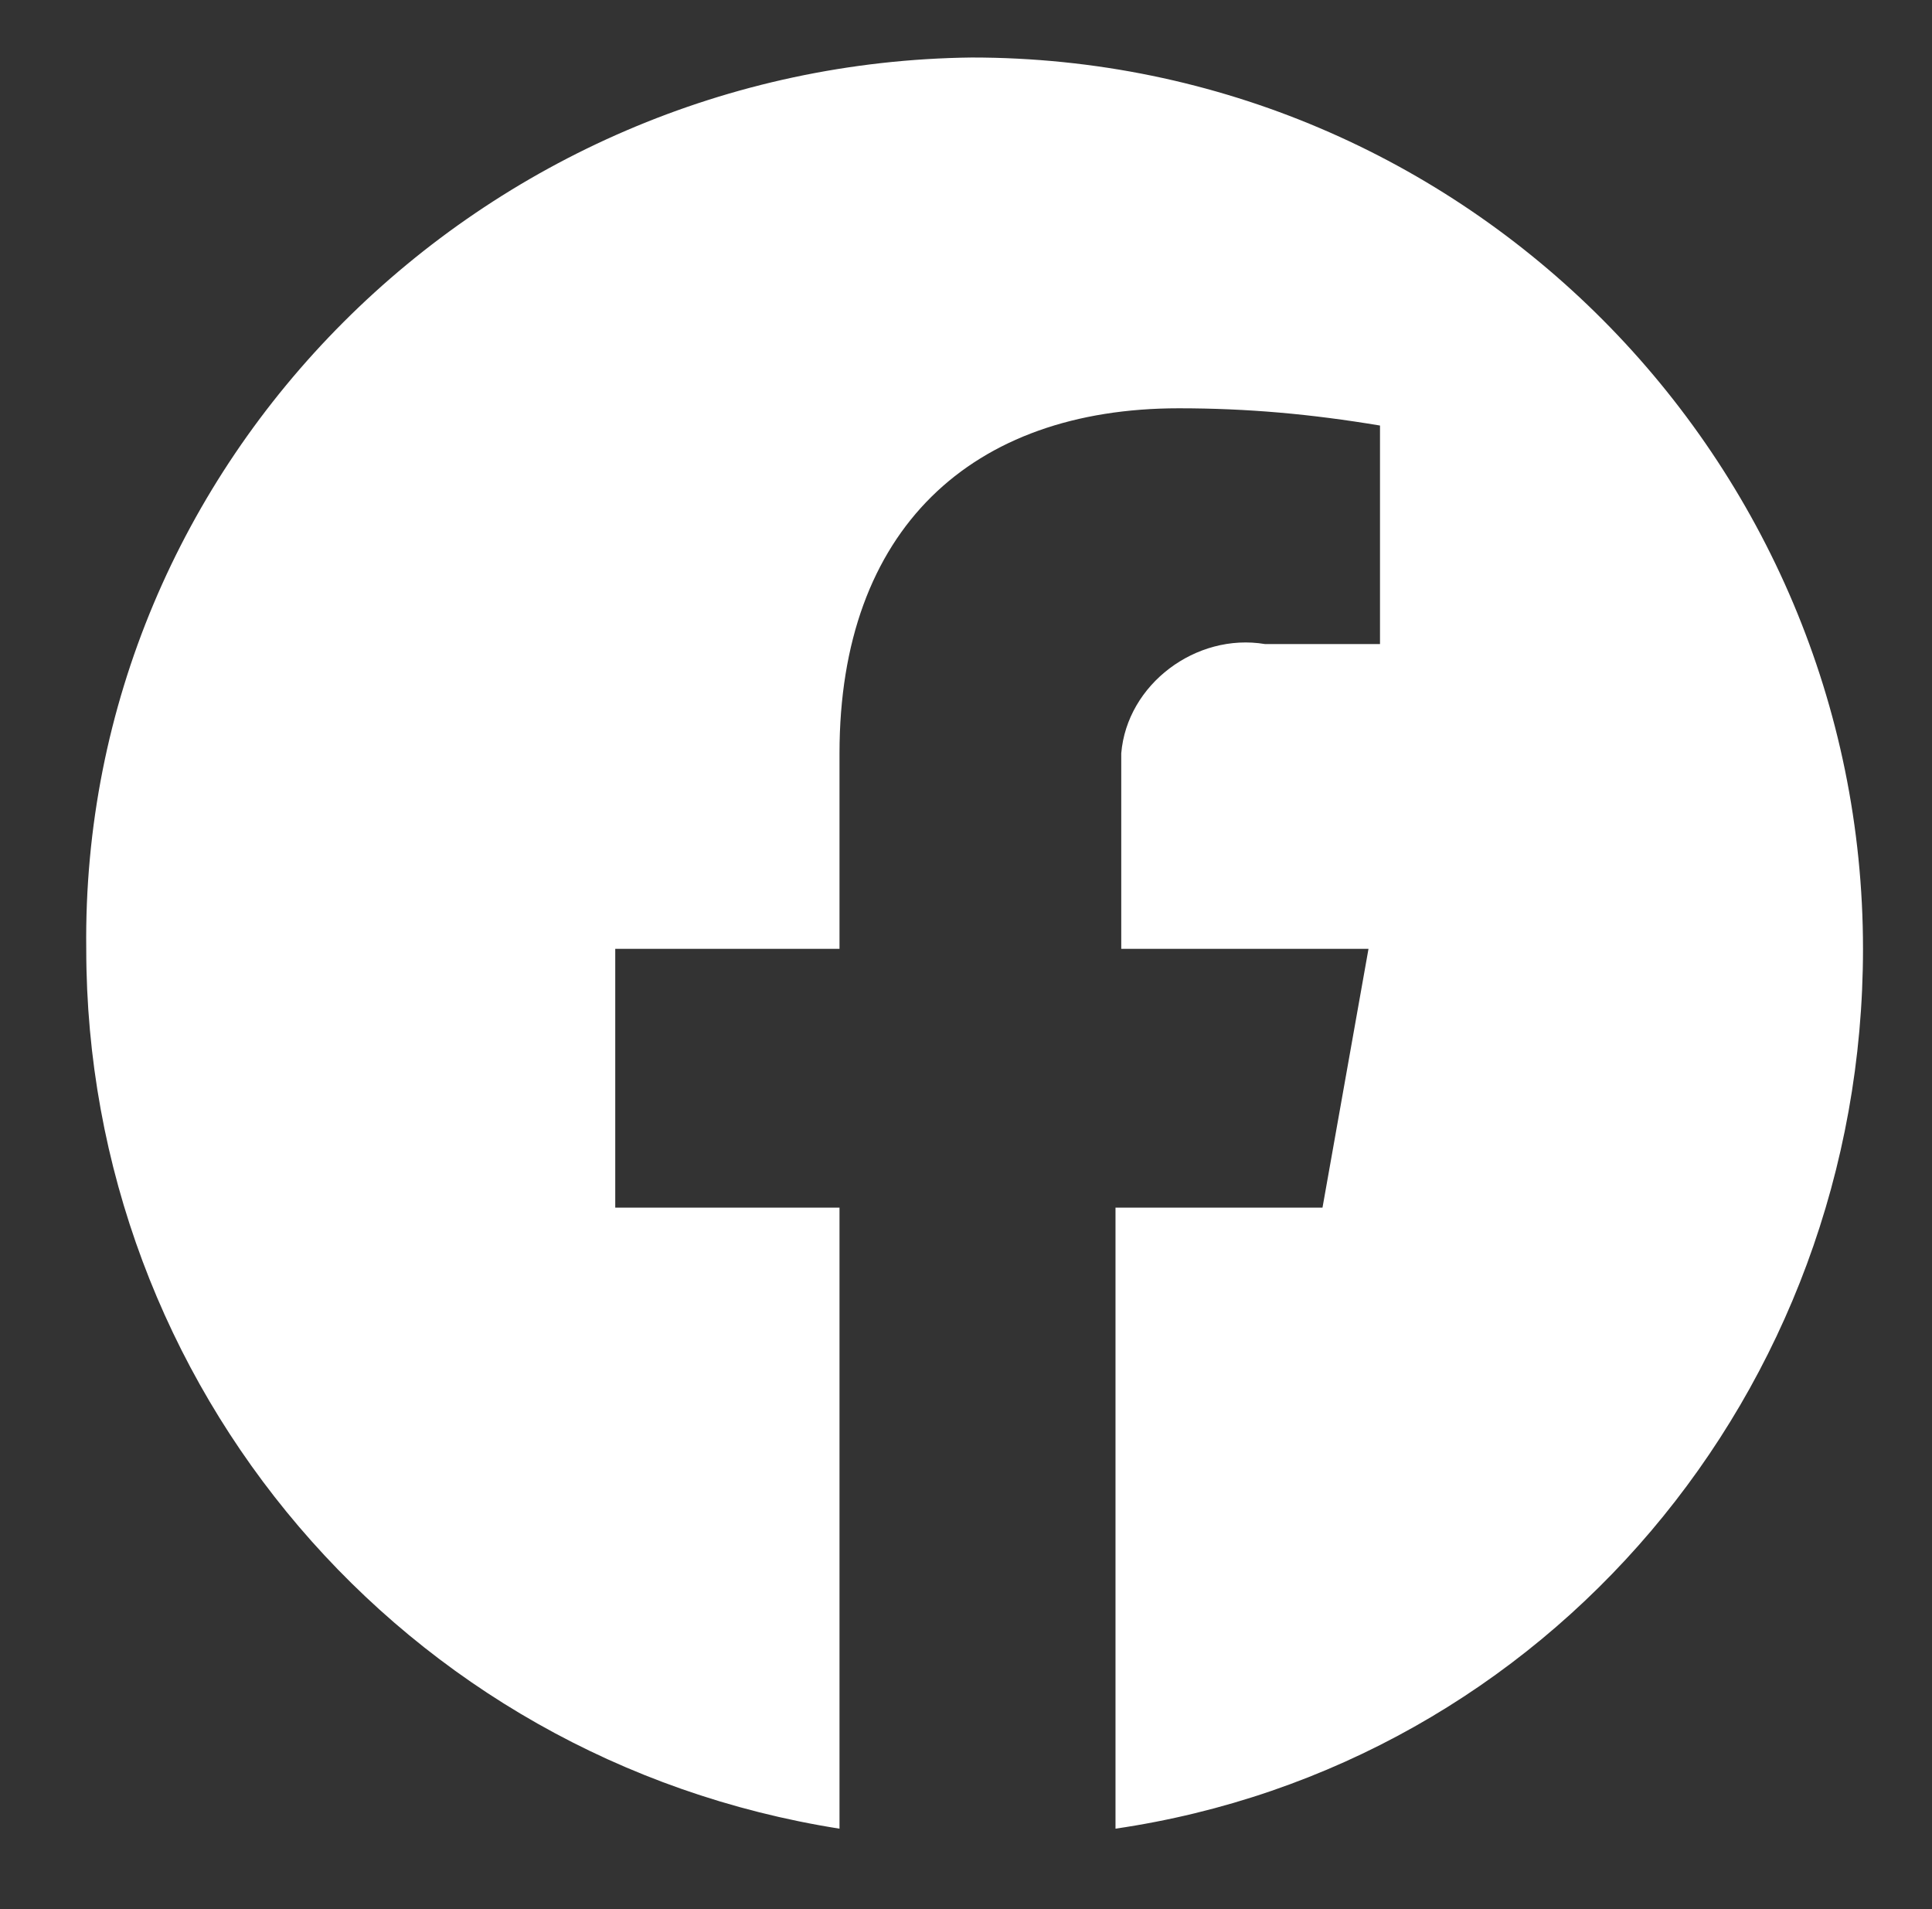 <?xml version="1.0" encoding="utf-8"?>
<!-- Generator: Adobe Illustrator 27.0.1, SVG Export Plug-In . SVG Version: 6.00 Build 0)  -->
<svg version="1.1" id="Capa_1" xmlns="http://www.w3.org/2000/svg" xmlns:xlink="http://www.w3.org/1999/xlink" x="0px" y="0px"
	 viewBox="0 0 33.6 33.2" style="enable-background:new 0 0 33.6 33.2;" xml:space="preserve">
<rect x="0" y="0" width="33.6" height="33.2" fill="#333333" stroke="none"/>
<style type="text/css">
	.st0{fill:#FFFFFF;}
</style>
<g id="Grupo_7766">
	<path id="Trazado_62371" class="st0" d="M32.4,16.5C32.4,8,25.5,1,16.9,1C8.4,1.1,1.4,8,1.5,16.5c0,7.6,5.5,14.1,13.1,15.3V21h-3.9
		v-4.5h3.9v-3.4c0-3.9,2.3-6,5.9-6c1.2,0,2.3,0.1,3.5,0.3v3.8h-2c-1.2-0.2-2.4,0.7-2.5,1.9c0,0.2,0,0.3,0,0.5v2.9h4.3L23,21h-3.6
		v10.8C26.9,30.7,32.4,24.2,32.4,16.5"/>
</g>
</svg>
